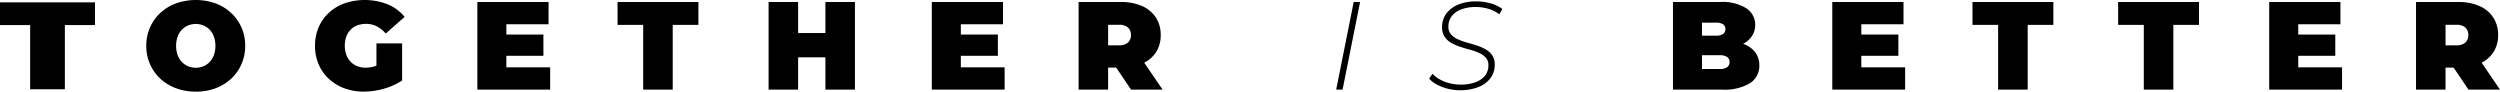 <svg xmlns="http://www.w3.org/2000/svg" xmlns:xlink="http://www.w3.org/1999/xlink" width="400" height="14.658" viewBox="0 0 400 14.658">
  <defs>
    <clipPath id="clip-path">
      <rect id="Rectangle_21" data-name="Rectangle 21" width="400" height="14.658" fill="none"/>
    </clipPath>
  </defs>
  <g id="Group_47" data-name="Group 47" transform="translate(0 0)">
    <path id="Path_59" data-name="Path 59" d="M0,.639V4.275H4.824v10.27h5.553V4.275H15.2V.639Z" transform="translate(0 -0.263)"/>
    <g id="Group_46" data-name="Group 46" transform="translate(0 0)">
      <g id="Group_45" data-name="Group 45" clip-path="url(#clip-path)">
        <path id="Path_60" data-name="Path 60" d="M54.69,14.658a9.025,9.025,0,0,1-3.174-.541A7.433,7.433,0,0,1,49,12.586a7.035,7.035,0,0,1-1.652-2.333,7.172,7.172,0,0,1-.591-2.924A7.153,7.153,0,0,1,47.351,4.4,7.067,7.067,0,0,1,49,2.073,7.433,7.433,0,0,1,51.516.541a9.5,9.5,0,0,1,6.318,0,7.462,7.462,0,0,1,2.5,1.532A7.074,7.074,0,0,1,61.989,4.4a7.161,7.161,0,0,1,.591,2.934,7.18,7.18,0,0,1-.591,2.924,7.042,7.042,0,0,1-1.652,2.333,7.462,7.462,0,0,1-2.5,1.532,8.887,8.887,0,0,1-3.144.541m-.02-3.825a3.141,3.141,0,0,0,1.232-.24,2.963,2.963,0,0,0,1-.691,3.15,3.15,0,0,0,.671-1.1,4.226,4.226,0,0,0,.24-1.472,4.23,4.23,0,0,0-.24-1.472,3.151,3.151,0,0,0-.671-1.1,2.963,2.963,0,0,0-1-.691,3.276,3.276,0,0,0-2.463,0,2.958,2.958,0,0,0-1,.691,3.143,3.143,0,0,0-.671,1.1,4.23,4.23,0,0,0-.24,1.472,4.226,4.226,0,0,0,.24,1.472,3.143,3.143,0,0,0,.671,1.1,2.958,2.958,0,0,0,1,.691,3.141,3.141,0,0,0,1.232.24" transform="translate(-23.351 0)"/>
        <path id="Path_61" data-name="Path 61" d="M108.509,14.657a8.958,8.958,0,0,1-3.134-.531,7.314,7.314,0,0,1-2.483-1.512,6.87,6.87,0,0,1-1.632-2.323,7.385,7.385,0,0,1-.581-2.964,7.387,7.387,0,0,1,.581-2.964A6.8,6.8,0,0,1,102.9,2.042,7.39,7.39,0,0,1,105.415.53a10.046,10.046,0,0,1,6.909.17,6.952,6.952,0,0,1,2.693,2l-3.024,2.663a4.763,4.763,0,0,0-1.432-1.151,3.735,3.735,0,0,0-1.712-.39,3.929,3.929,0,0,0-1.412.241,2.872,2.872,0,0,0-1.071.7,3.2,3.2,0,0,0-.681,1.1,4.146,4.146,0,0,0-.24,1.462,4.1,4.1,0,0,0,.24,1.432,3.171,3.171,0,0,0,.681,1.111,3.02,3.02,0,0,0,1.051.711,3.58,3.58,0,0,0,1.372.25,4.634,4.634,0,0,0,1.562-.27,6.05,6.05,0,0,0,1.622-.931l2.643,3.244a10.08,10.08,0,0,1-2.924,1.322,11.777,11.777,0,0,1-3.184.461m2-2.383V6.948h4.105v5.927Z" transform="translate(-50.276 0)"/>
        <path id="Path_62" data-name="Path 62" d="M157.2,11.092h7.009v3.564H152.559V.639h11.394V4.2H157.2Zm-.32-5.246h6.248v3.4h-6.248Z" transform="translate(-76.183 -0.319)"/>
        <path id="Path_63" data-name="Path 63" d="M201.464,14.657V4.3h-4.1V.64H210.3V4.3H206.19V14.657Z" transform="translate(-98.555 -0.32)"/>
        <path id="Path_64" data-name="Path 64" d="M250.365,14.657h-4.726V.639h4.726ZM255.05,9.49h-5.006V5.605h5.006ZM254.73.639h4.725V14.657H254.73Z" transform="translate(-122.665 -0.319)"/>
        <path id="Path_65" data-name="Path 65" d="M302.443,11.092h7.009v3.564H297.8V.639h11.395V4.2h-6.748Zm-.32-5.246h6.247v3.4h-6.247Z" transform="translate(-148.711 -0.319)"/>
        <path id="Path_66" data-name="Path 66" d="M344.717,14.658V.64h6.748a8.259,8.259,0,0,1,3.394.641,5.025,5.025,0,0,1,2.213,1.832,5.016,5.016,0,0,1,.781,2.814,4.919,4.919,0,0,1-.781,2.794,4.941,4.941,0,0,1-2.213,1.792,8.486,8.486,0,0,1-3.394.621H347.34l2.1-1.942v5.467Zm4.726-4.946-2.1-2.143h3.825a2.065,2.065,0,0,0,1.452-.441,1.568,1.568,0,0,0,.47-1.2,1.569,1.569,0,0,0-.47-1.2,2.067,2.067,0,0,0-1.452-.441H347.34l2.1-2.143Zm3.664,4.946-3.444-5.106h5.006l3.484,5.106Z" transform="translate(-172.141 -0.32)"/>
        <path id="Path_67" data-name="Path 67" d="M427.037,14.657,429.84.64h1.021l-2.8,14.018Z" transform="translate(-213.249 -0.32)"/>
        <path id="Path_68" data-name="Path 68" d="M461.7,14.658a7.954,7.954,0,0,1-1.992-.25,7.555,7.555,0,0,1-1.743-.671,4.189,4.189,0,0,1-1.212-.941l.541-.781a4.378,4.378,0,0,0,1.151.9,6.382,6.382,0,0,0,1.582.621,7.1,7.1,0,0,0,1.752.22A6.853,6.853,0,0,0,464.1,13.4a3.461,3.461,0,0,0,1.572-1.051,2.6,2.6,0,0,0,.561-1.692,1.738,1.738,0,0,0-.411-1.2,3.176,3.176,0,0,0-1.061-.761,8.92,8.92,0,0,0-1.442-.511q-.791-.21-1.581-.471a7.854,7.854,0,0,1-1.442-.631,3.143,3.143,0,0,1-1.061-.971,2.639,2.639,0,0,1-.411-1.522,3.563,3.563,0,0,1,.711-2.243A4.493,4.493,0,0,1,461.462.931,7.417,7.417,0,0,1,464.245.44a8.674,8.674,0,0,1,2.323.31,5.5,5.5,0,0,1,1.9.911l-.481.841a5.491,5.491,0,0,0-1.723-.861,7.009,7.009,0,0,0-2.063-.3,6.458,6.458,0,0,0-2.273.371,3.436,3.436,0,0,0-1.542,1.071,2.67,2.67,0,0,0-.551,1.7,1.8,1.8,0,0,0,.4,1.212,3.109,3.109,0,0,0,1.051.781,8.793,8.793,0,0,0,1.452.531q.8.221,1.582.471a7.822,7.822,0,0,1,1.442.62,3.221,3.221,0,0,1,1.071.952,2.506,2.506,0,0,1,.41,1.482,3.524,3.524,0,0,1-.731,2.263,4.471,4.471,0,0,1-1.983,1.392,8.006,8.006,0,0,1-2.834.471" transform="translate(-228.09 -0.22)"/>
        <path id="Path_69" data-name="Path 69" d="M534.676,14.658V.64h7.49a7.185,7.185,0,0,1,4.285,1.031A3.156,3.156,0,0,1,547.833,4.3a3.184,3.184,0,0,1-.591,1.892,3.928,3.928,0,0,1-1.712,1.312,7.015,7.015,0,0,1-2.764.481l.4-1.081A7.858,7.858,0,0,1,546,7.368,4.057,4.057,0,0,1,547.843,8.7a3.4,3.4,0,0,1,.65,2.093,3.246,3.246,0,0,1-1.512,2.844,7.9,7.9,0,0,1-4.416,1.021Zm4.646-3.3h2.844a2.008,2.008,0,0,0,1.172-.281.947.947,0,0,0,.39-.821.949.949,0,0,0-.39-.822,2.012,2.012,0,0,0-1.172-.28H539V6.026h2.523a2.005,2.005,0,0,0,1.171-.27.9.9,0,0,0,.37-.771.891.891,0,0,0-.37-.78,2.068,2.068,0,0,0-1.171-.261h-2.2Z" transform="translate(-267.001 -0.32)"/>
        <path id="Path_70" data-name="Path 70" d="M590.241,11.092h7.009v3.564H585.595V.639H596.99V4.2h-6.749Zm-.32-5.246h6.247v3.4h-6.247Z" transform="translate(-292.429 -0.319)"/>
        <path id="Path_71" data-name="Path 71" d="M634.5,14.657V4.3H630.4V.64h12.936V4.3h-4.106V14.657Z" transform="translate(-314.801 -0.32)"/>
        <path id="Path_72" data-name="Path 72" d="M681.06,14.657V4.3h-4.105V.64h12.936V4.3h-4.106V14.657Z" transform="translate(-338.051 -0.32)"/>
        <path id="Path_73" data-name="Path 73" d="M729.88,11.092h7.009v3.564H725.234V.639h11.395V4.2H729.88Zm-.32-5.246h6.247v3.4H729.56Z" transform="translate(-362.16 -0.319)"/>
        <path id="Path_74" data-name="Path 74" d="M772.154,14.658V.64H778.9a8.259,8.259,0,0,1,3.394.641,5.025,5.025,0,0,1,2.213,1.832,5.016,5.016,0,0,1,.781,2.814,4.919,4.919,0,0,1-.781,2.794,4.941,4.941,0,0,1-2.213,1.792,8.486,8.486,0,0,1-3.394.621h-4.125l2.1-1.942v5.467Zm4.726-4.946-2.1-2.143H778.6a2.065,2.065,0,0,0,1.452-.441,1.568,1.568,0,0,0,.47-1.2,1.569,1.569,0,0,0-.47-1.2,2.067,2.067,0,0,0-1.452-.441h-3.825l2.1-2.143Zm3.664,4.946L777.1,9.551h5.006l3.484,5.106Z" transform="translate(-385.591 -0.32)"/>
      </g>
    </g>
  </g>
</svg>

